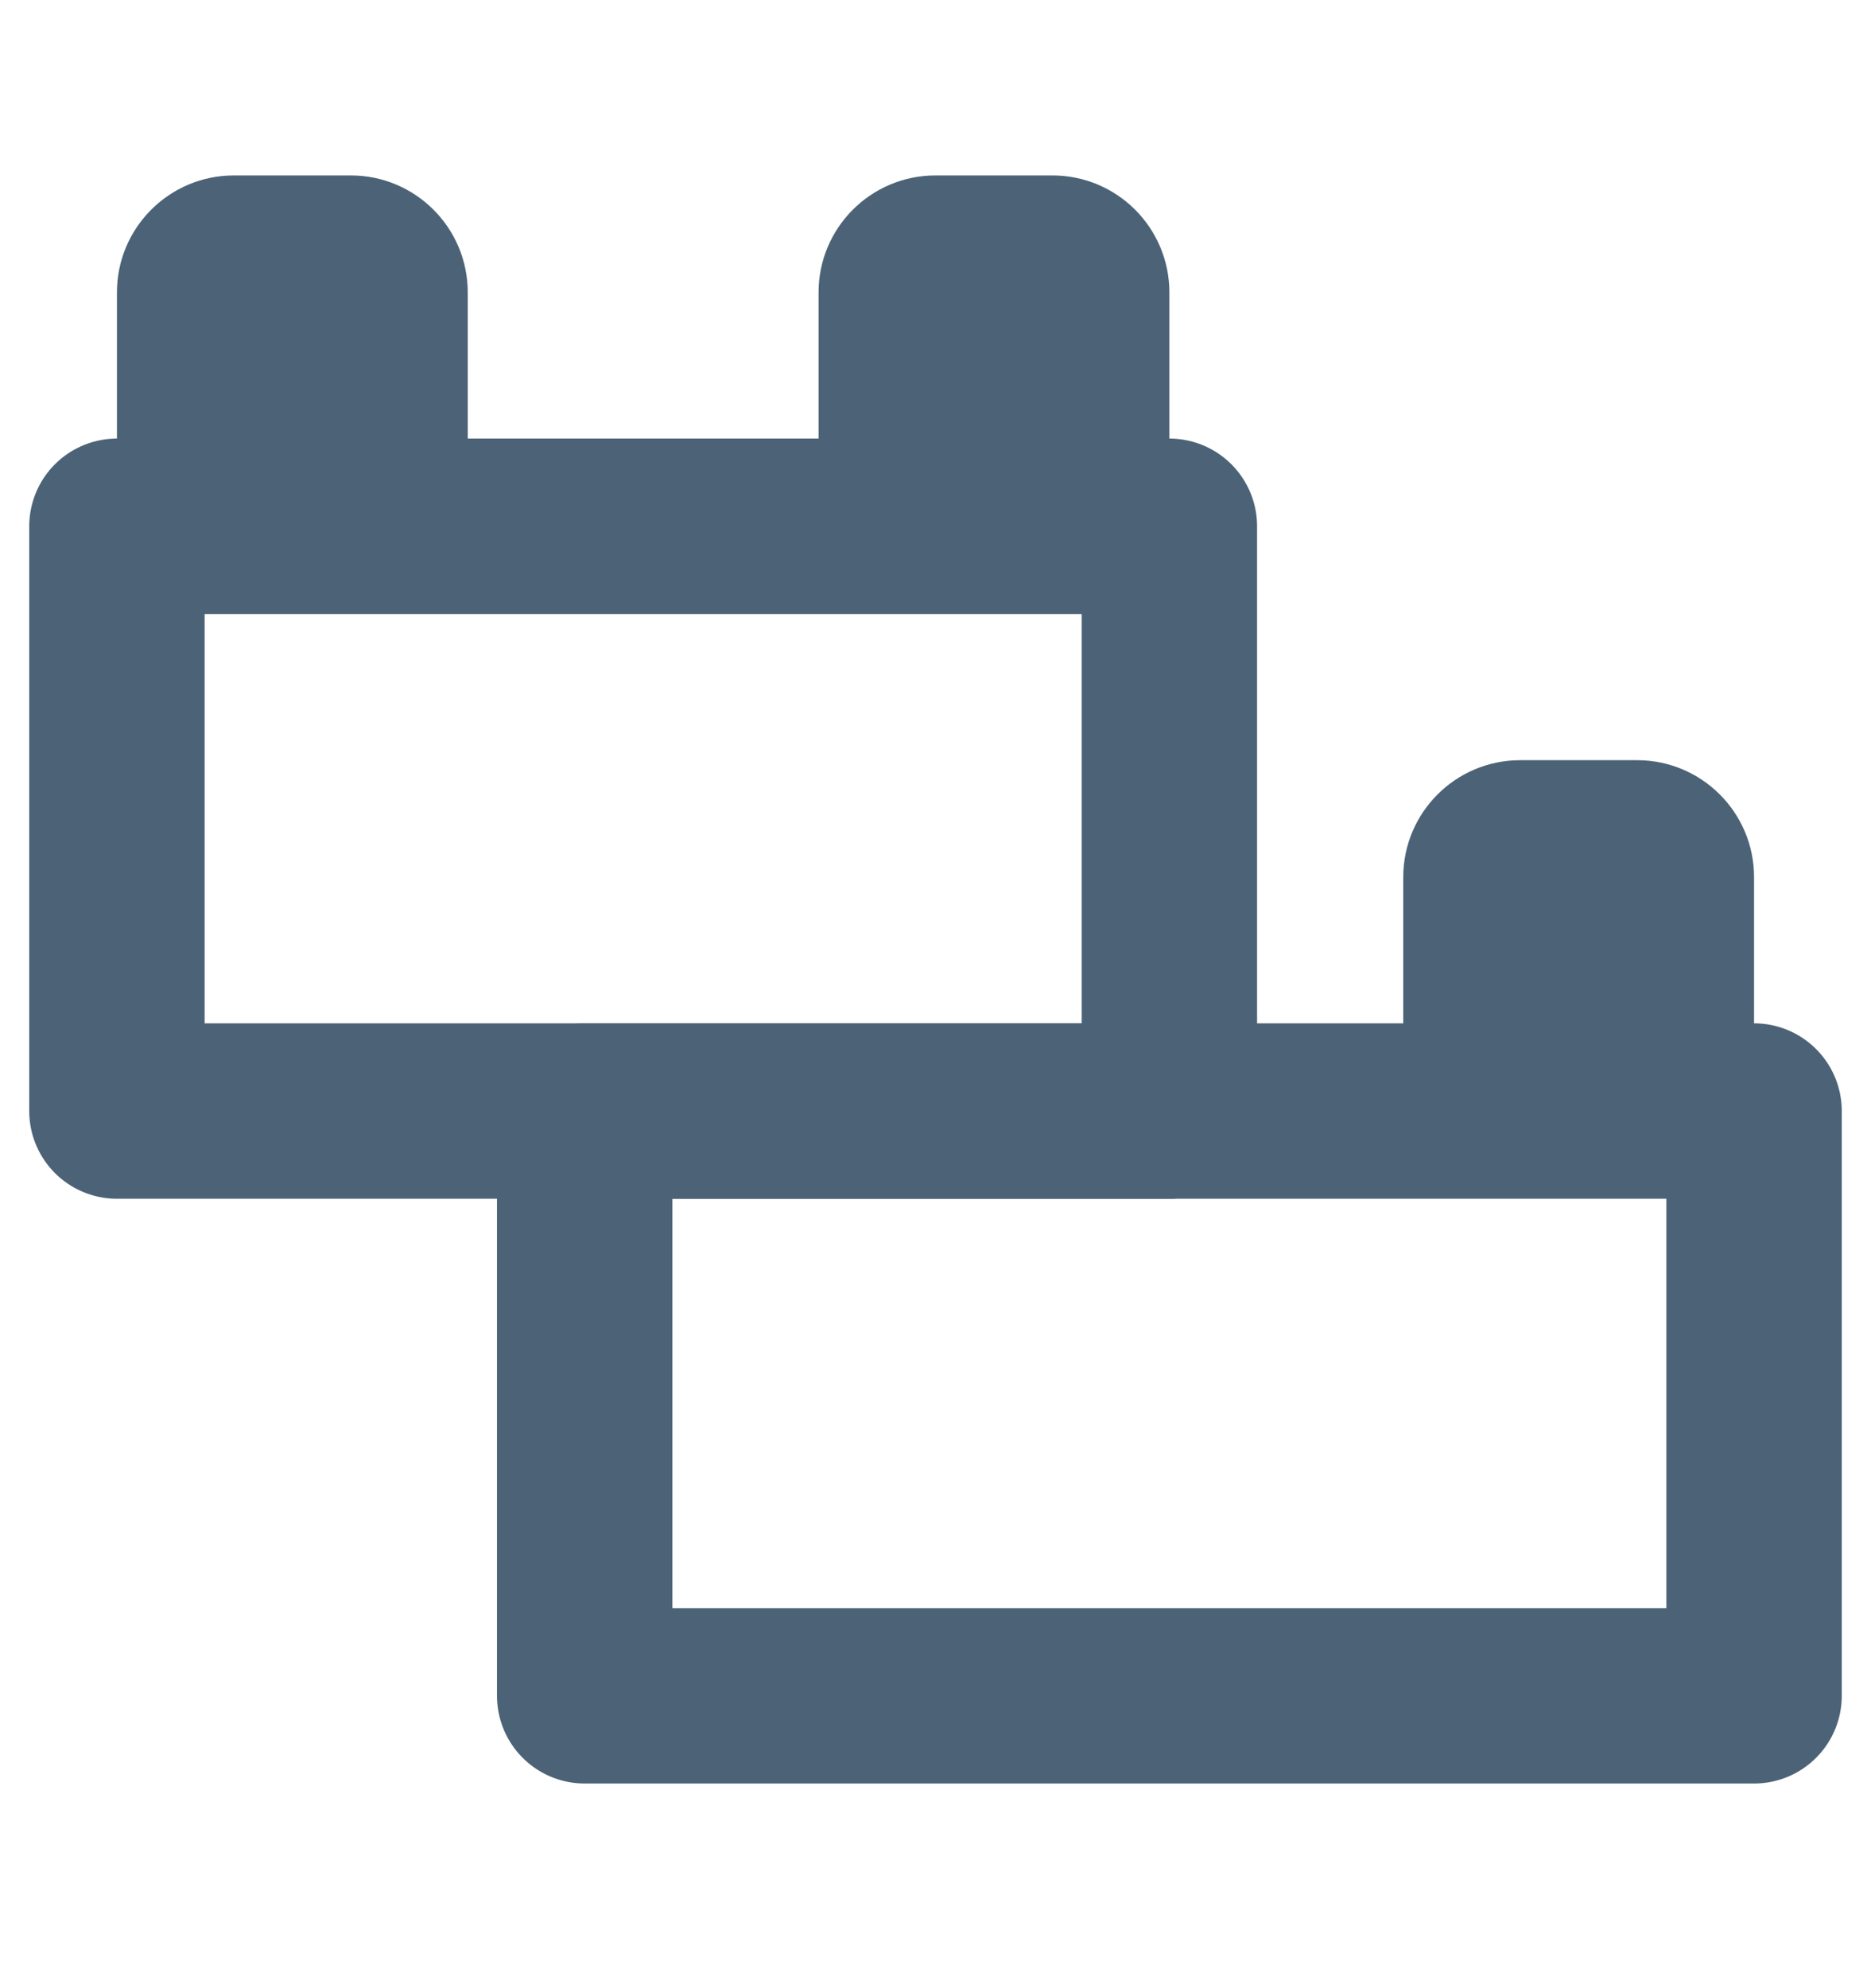 <svg width="16" height="17" viewBox="0 0 16 17" fill="none" xmlns="http://www.w3.org/2000/svg">
<rect x="5" y="9.5" width="10" height="5" stroke="#4C6377" stroke-width="1.5" stroke-linecap="round" stroke-linejoin="round"/>
<rect x="1" y="4.5" width="9" height="5" stroke="#4C6377" stroke-width="1.5" stroke-linecap="round" stroke-linejoin="round"/>
<path d="M1 2.5C1 1.948 1.448 1.5 2 1.5H3C3.552 1.5 4 1.948 4 2.5V4.5H1V2.5Z" fill="#4C6377"/>
<path d="M7 2.5C7 1.948 7.448 1.5 8 1.5H9C9.552 1.5 10 1.948 10 2.5V4.5H7V2.5Z" fill="#4C6377"/>
<path d="M12 7.5C12 6.948 12.448 6.5 13 6.5H14C14.552 6.5 15 6.948 15 7.5V9.5H12V7.5Z" fill="#4C6377"/>
</svg>
